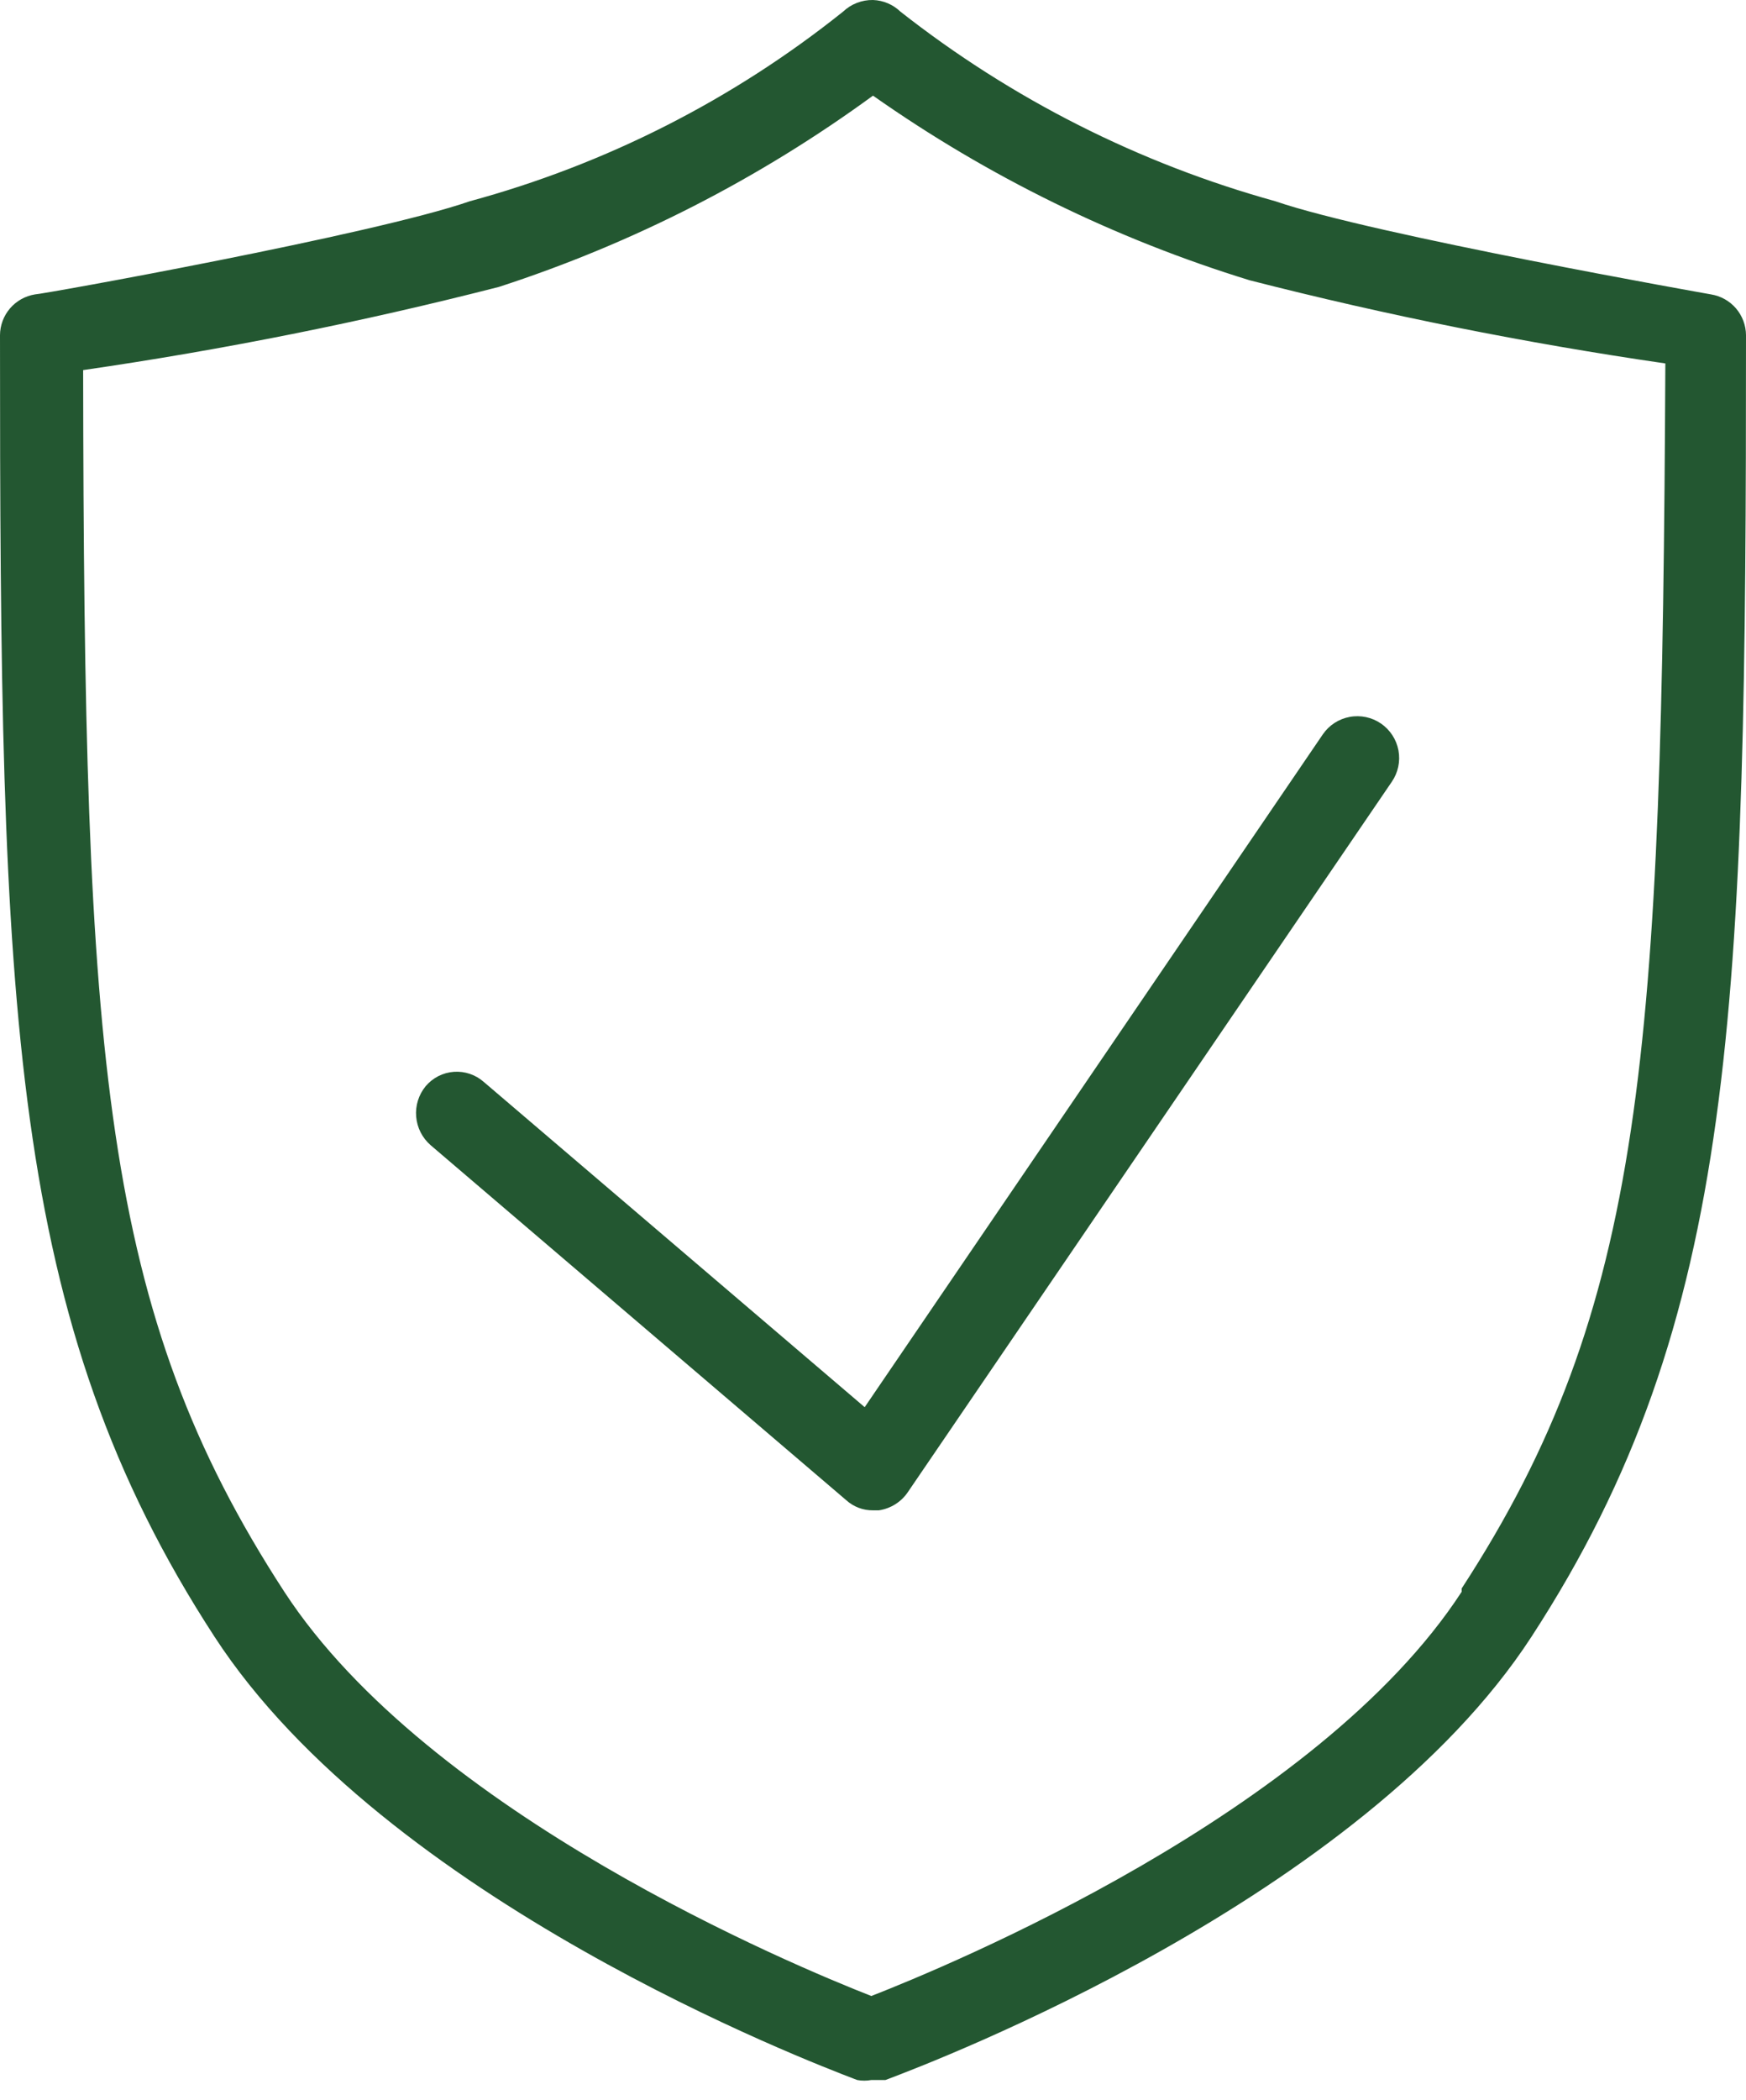 <?xml version="1.0" encoding="UTF-8"?> <svg xmlns="http://www.w3.org/2000/svg" width="84" height="101" viewBox="0 0 84 101" fill="none"> <path fill-rule="evenodd" clip-rule="evenodd" d="M61.36 9.68C66 11.28 82.32 14.16 82.32 14.16C82.786 14.236 83.211 14.474 83.519 14.833C83.826 15.192 83.997 15.648 84 16.12C84 48.52 83.6 63.48 73.68 78.72C65.467 91.35 44.872 99.177 42.748 99.984C42.678 100.01 42.629 100.029 42.6 100.04H41.92C41.695 100.082 41.465 100.082 41.24 100.04C41.213 100.03 41.169 100.013 41.108 99.99C39.077 99.214 18.553 91.38 10.32 78.72C0.4 63.48 0 48.52 0 16.12C0.003 15.648 0.174 15.192 0.481 14.833C0.789 14.474 1.214 14.236 1.68 14.16C2 14.16 18 11.28 22.6 9.68C29.148 7.903 35.261 4.799 40.56 0.56C40.948 0.192 41.465 -0.009 42 0C42.494 0.017 42.964 0.217 43.32 0.56C48.67 4.764 54.802 7.864 61.36 9.68ZM41.92 96C45.6 94.56 63.36 87.24 70.32 76.56V76.4C79.12 62.88 79.96 50.8 80.12 17.48C73.387 16.502 66.711 15.167 60.12 13.48C53.651 11.491 47.536 8.494 42 4.6C36.525 8.601 30.45 11.707 24 13.8C17.409 15.488 10.733 16.823 4 17.8C4.04 50.96 4.88 63.04 13.68 76.56C20.64 87.24 38.24 94.56 41.92 96ZM22.608 51.65C22.856 51.734 23.084 51.867 23.28 52.041L41.6 67.68L63.64 35.321C63.942 34.88 64.407 34.578 64.932 34.481C65.457 34.383 66 34.498 66.44 34.8C66.88 35.103 67.182 35.568 67.28 36.093C67.377 36.618 67.262 37.16 66.96 37.6L43.68 71.76C43.521 71.997 43.314 72.197 43.073 72.349C42.832 72.5 42.562 72.6 42.28 72.641H42C41.528 72.647 41.071 72.475 40.72 72.16L20.72 55.081C20.317 54.732 20.067 54.24 20.022 53.709C19.977 53.179 20.141 52.652 20.48 52.24C20.649 52.041 20.856 51.877 21.089 51.758C21.322 51.639 21.577 51.569 21.838 51.55C22.099 51.532 22.361 51.565 22.608 51.65Z" fill="#235731"></path> </svg> 